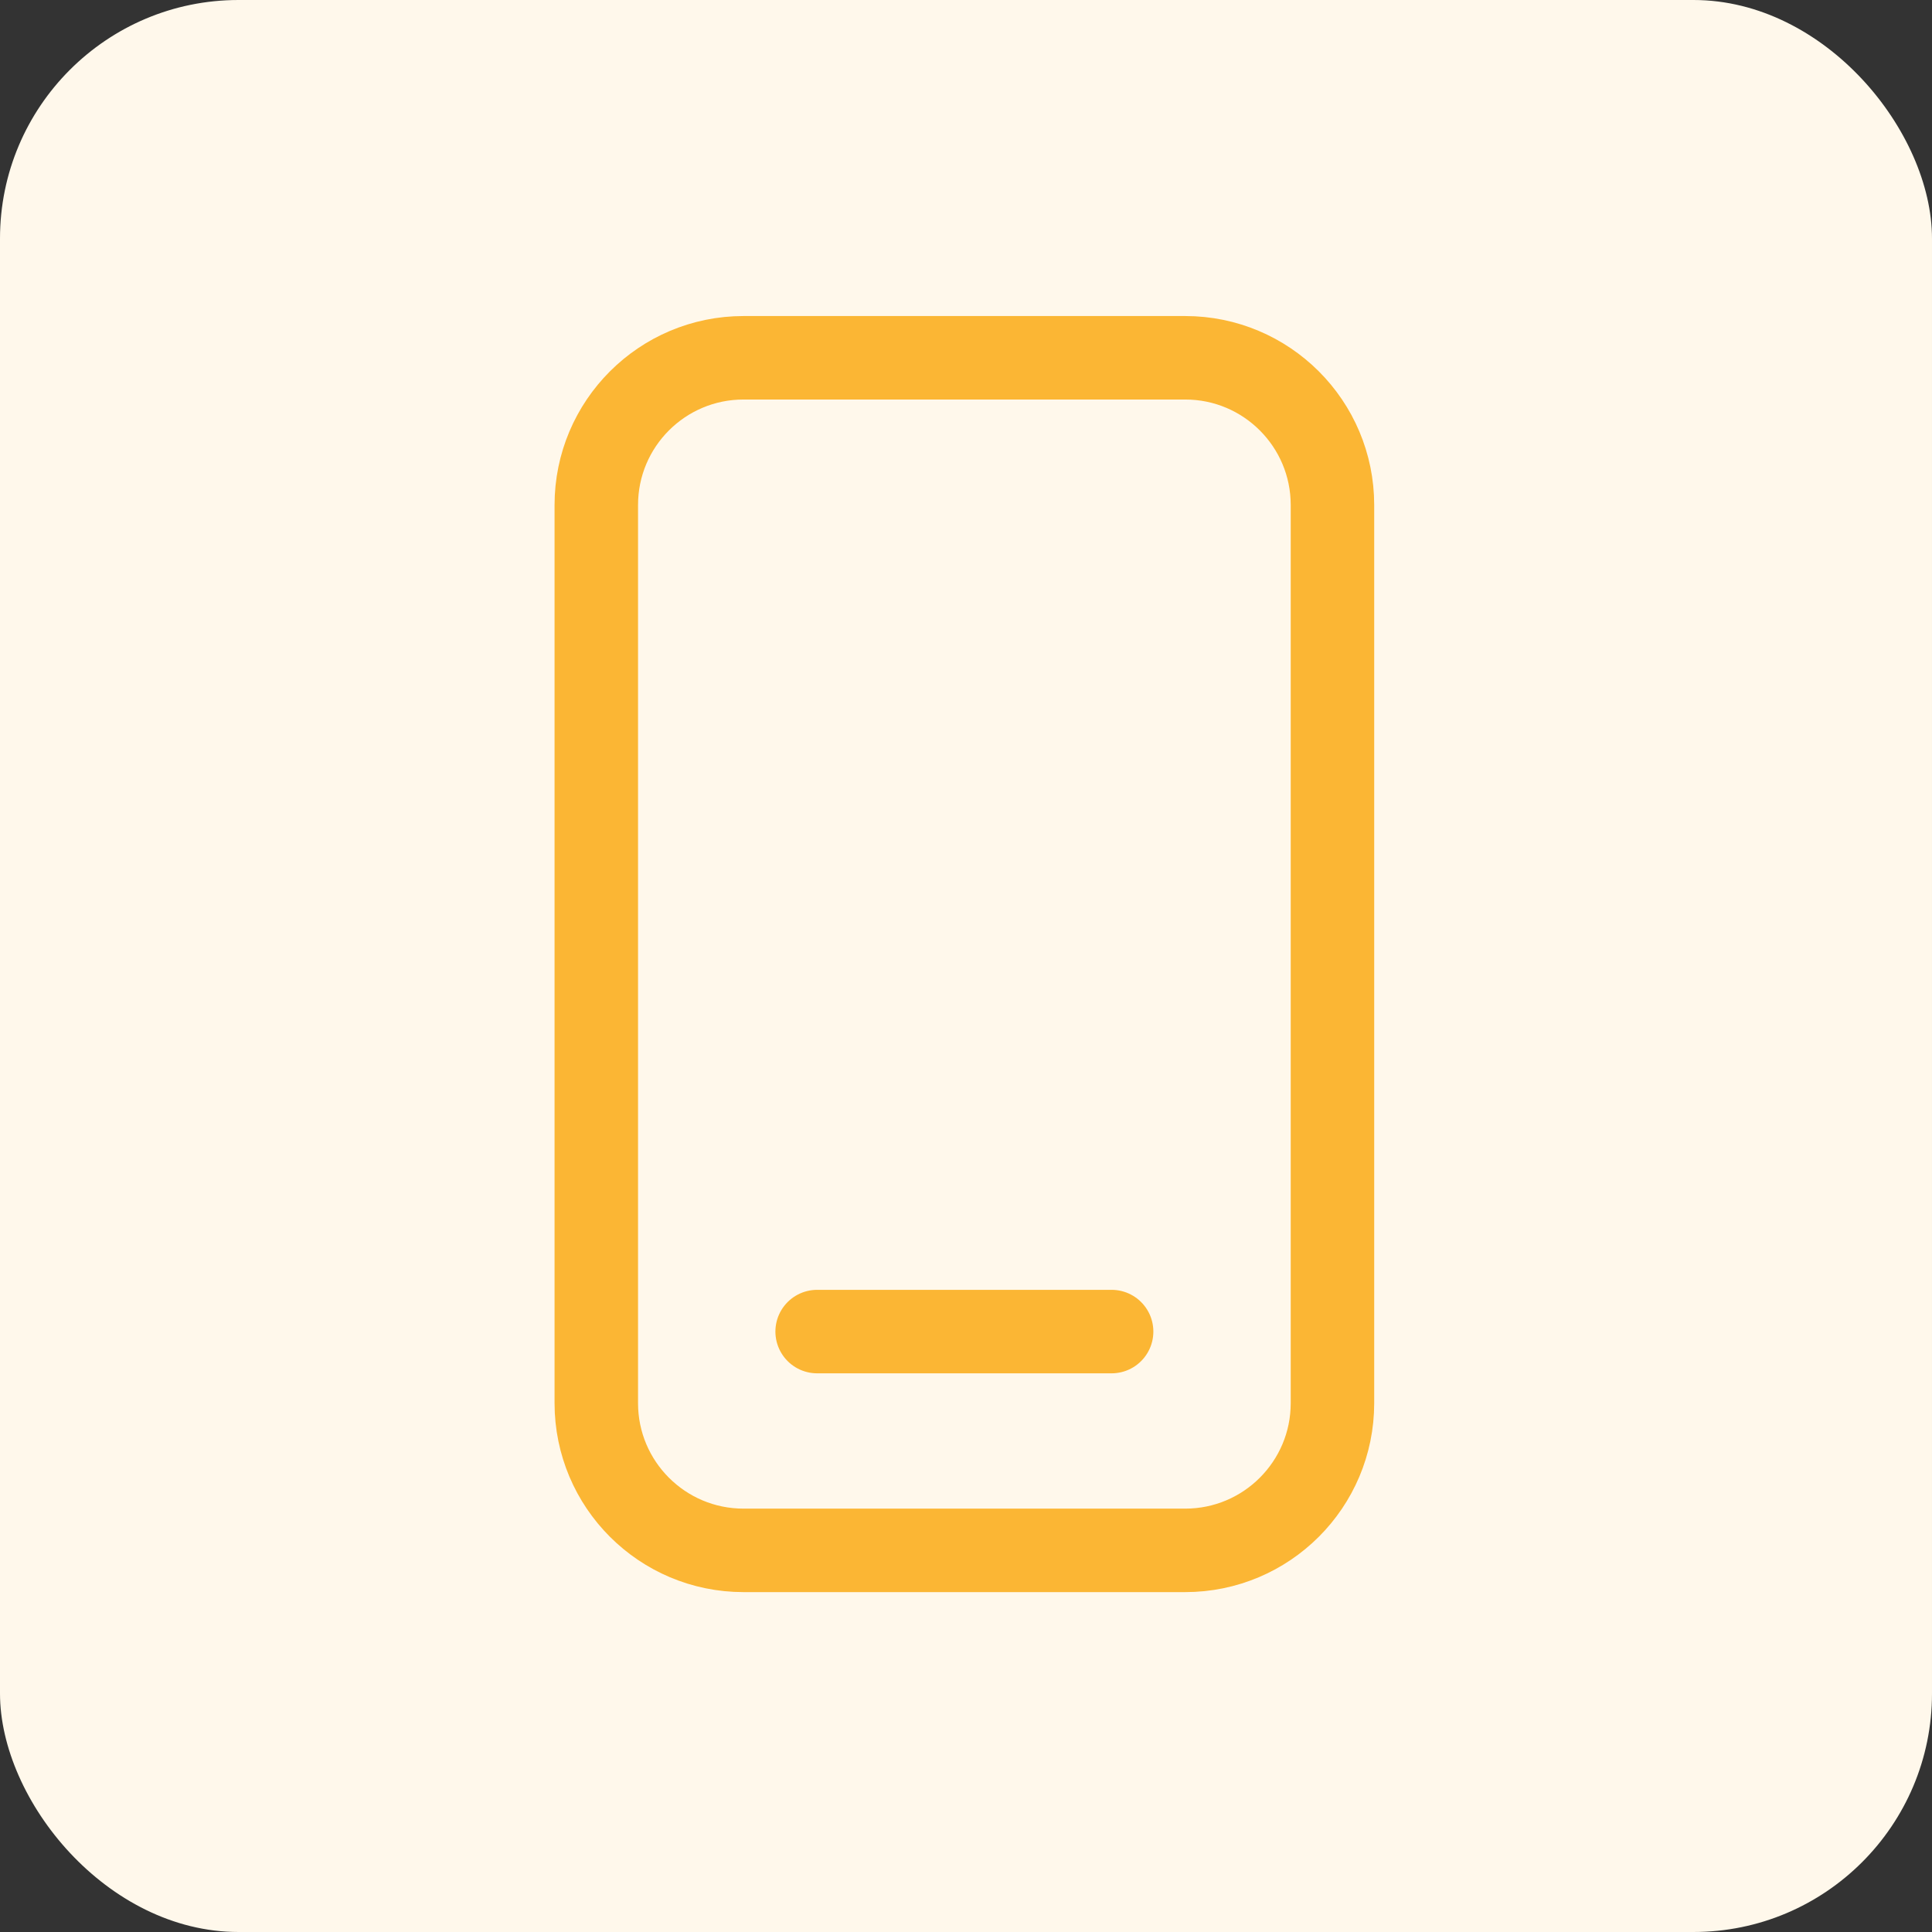 <svg width="81" height="81" viewBox="0 0 81 81" fill="none" xmlns="http://www.w3.org/2000/svg">
<rect x="0" y="0" width="81" height="81" fill="#333333" stroke="none"/>
<rect width="81" height="81" rx="10" fill="#FFF8EB"/>
<path d="M34.259 55.827H46.605M31.173 65H49.691C53.1 65 55.864 62.236 55.864 58.827V21.173C55.864 17.764 53.1 15 49.691 15H31.173C27.764 15 25 17.764 25 21.173V58.827C25 62.236 27.764 65 31.173 65Z" stroke="#FBB634" stroke-width="3.5" stroke-linecap="round" stroke-linejoin="round"/>
</svg>
